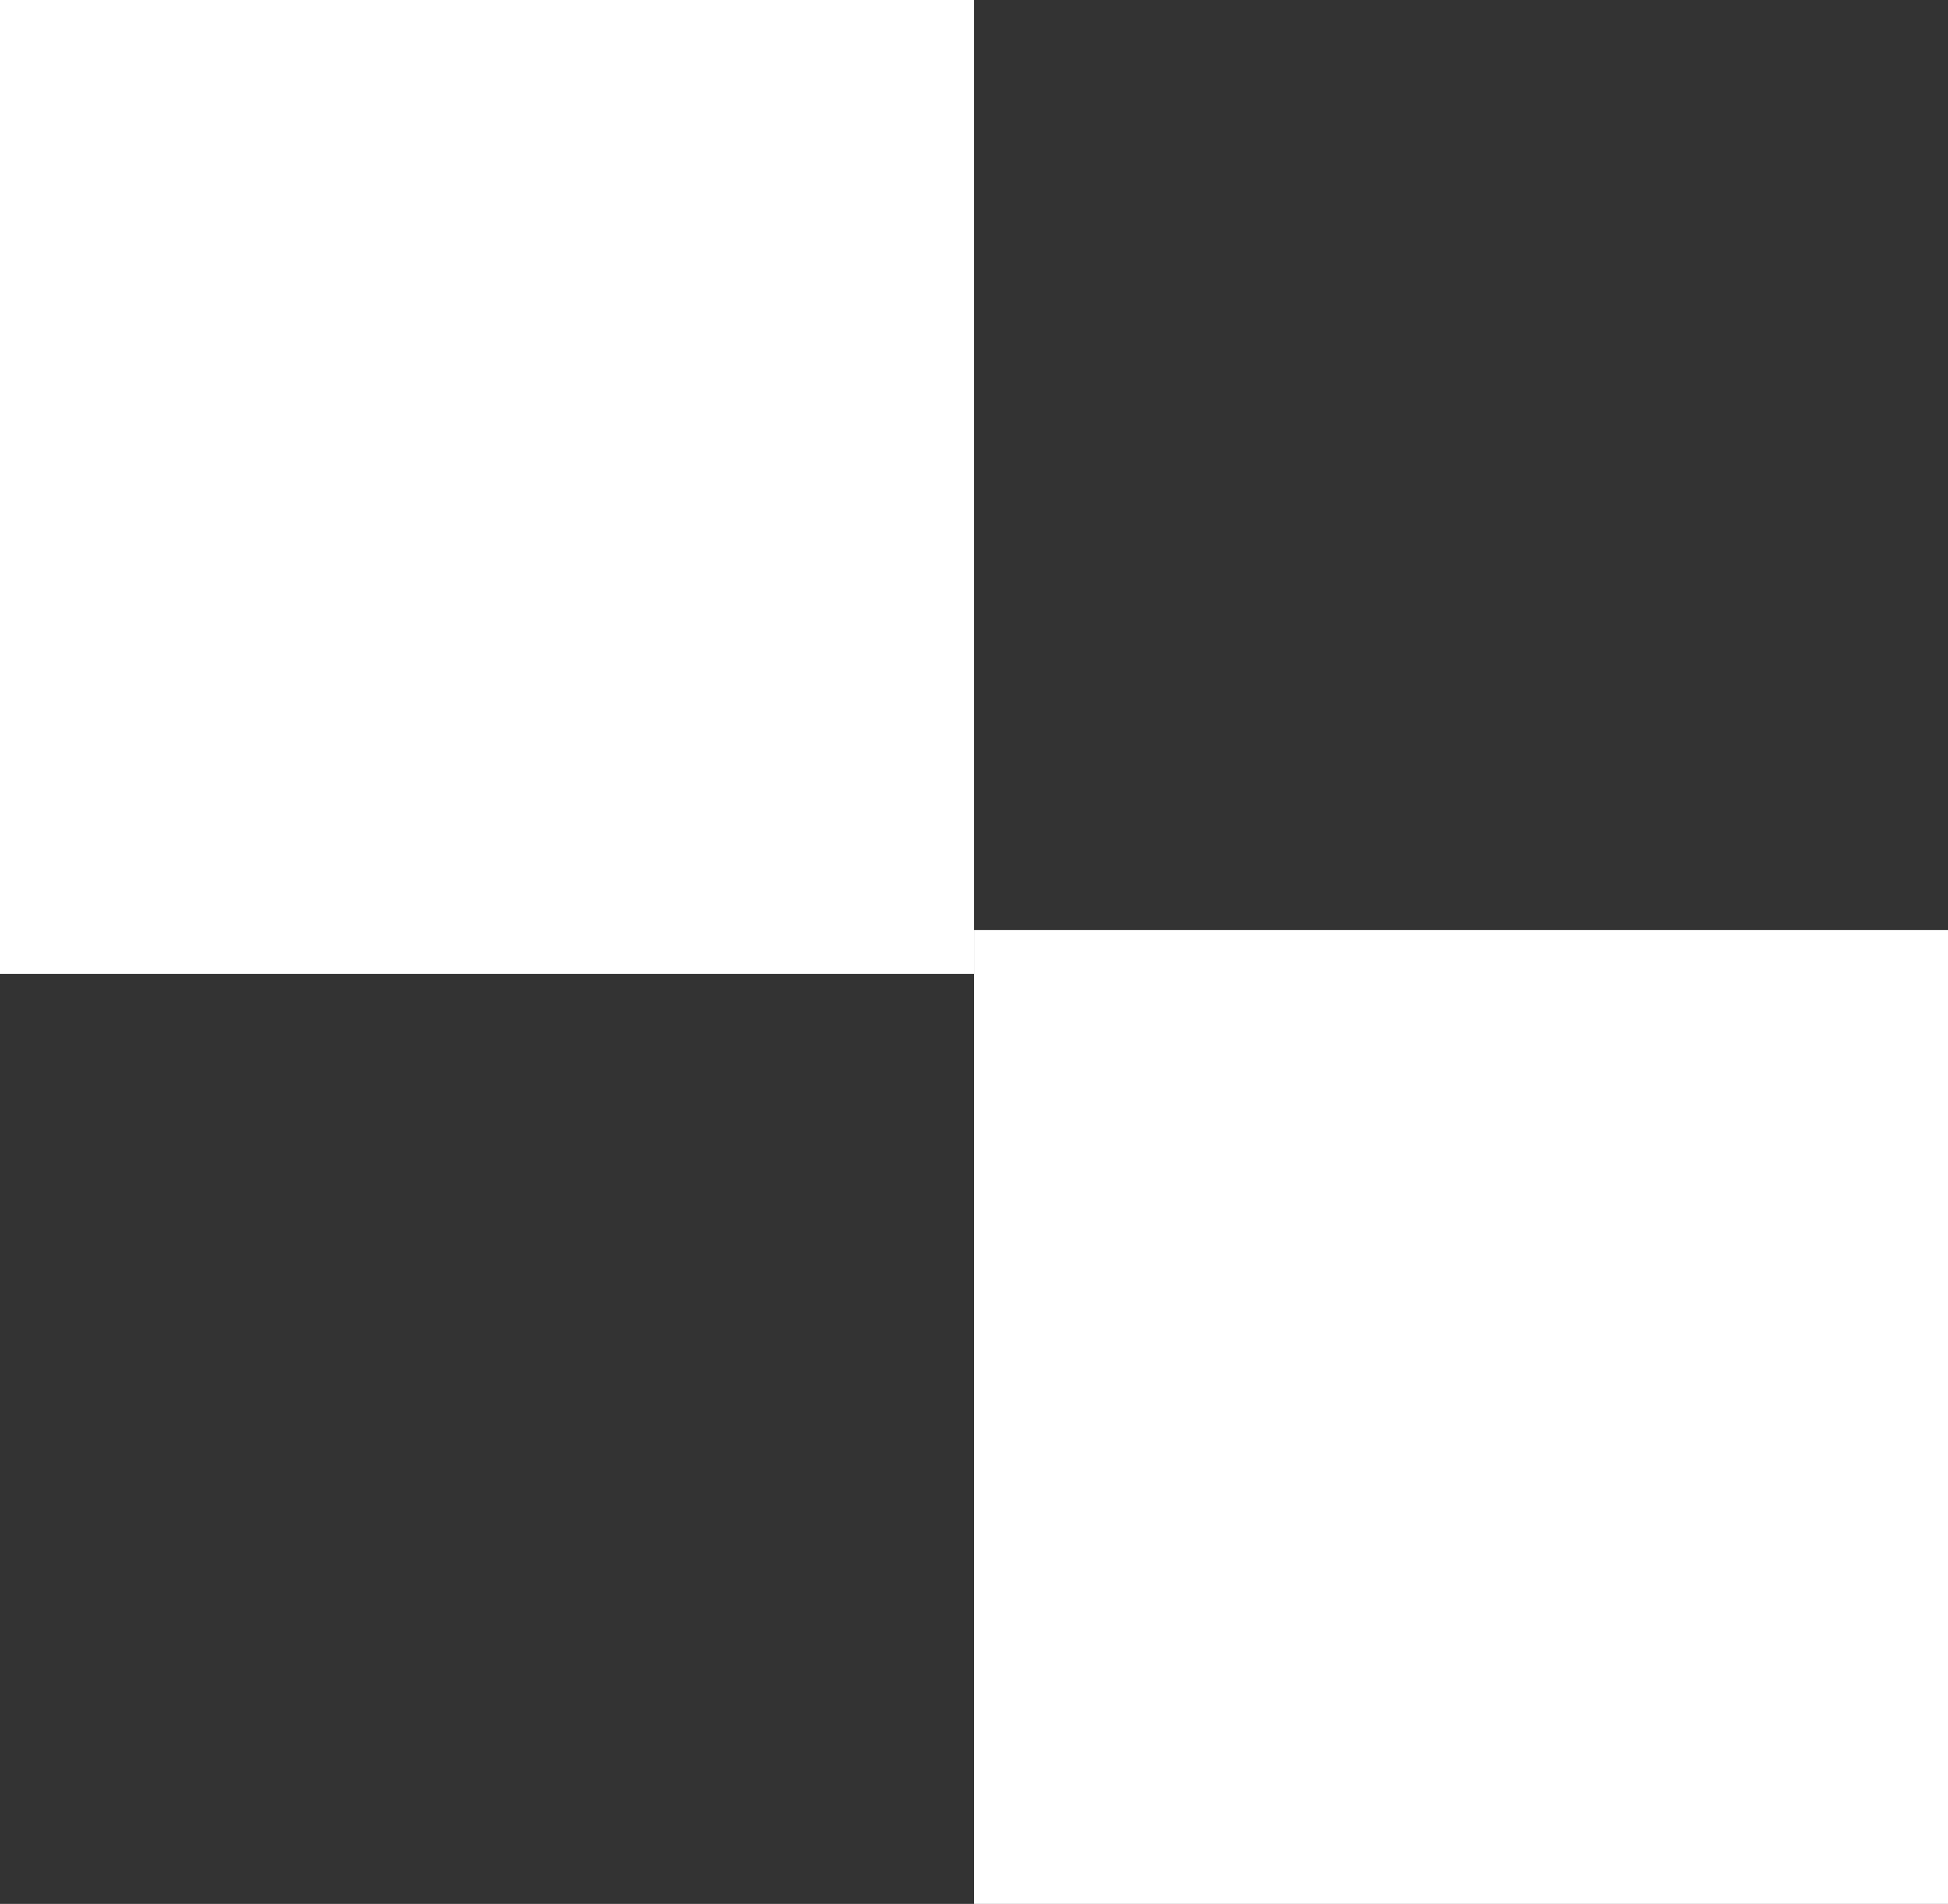 <svg xmlns="http://www.w3.org/2000/svg" width="23.235" height="22.713" viewBox="0 0 23.235 22.713"><rect x="0" y="0" width="23.235" height="22.713" fill="#333333" stroke="none"/><g transform="translate(-1578.941 -205.998)"><rect width="11.618" height="11.618" transform="translate(1578.941 205.998)" fill="#fff"/><rect width="11.618" height="11.618" transform="translate(1590.559 217.094)" fill="#fff"/></g></svg>